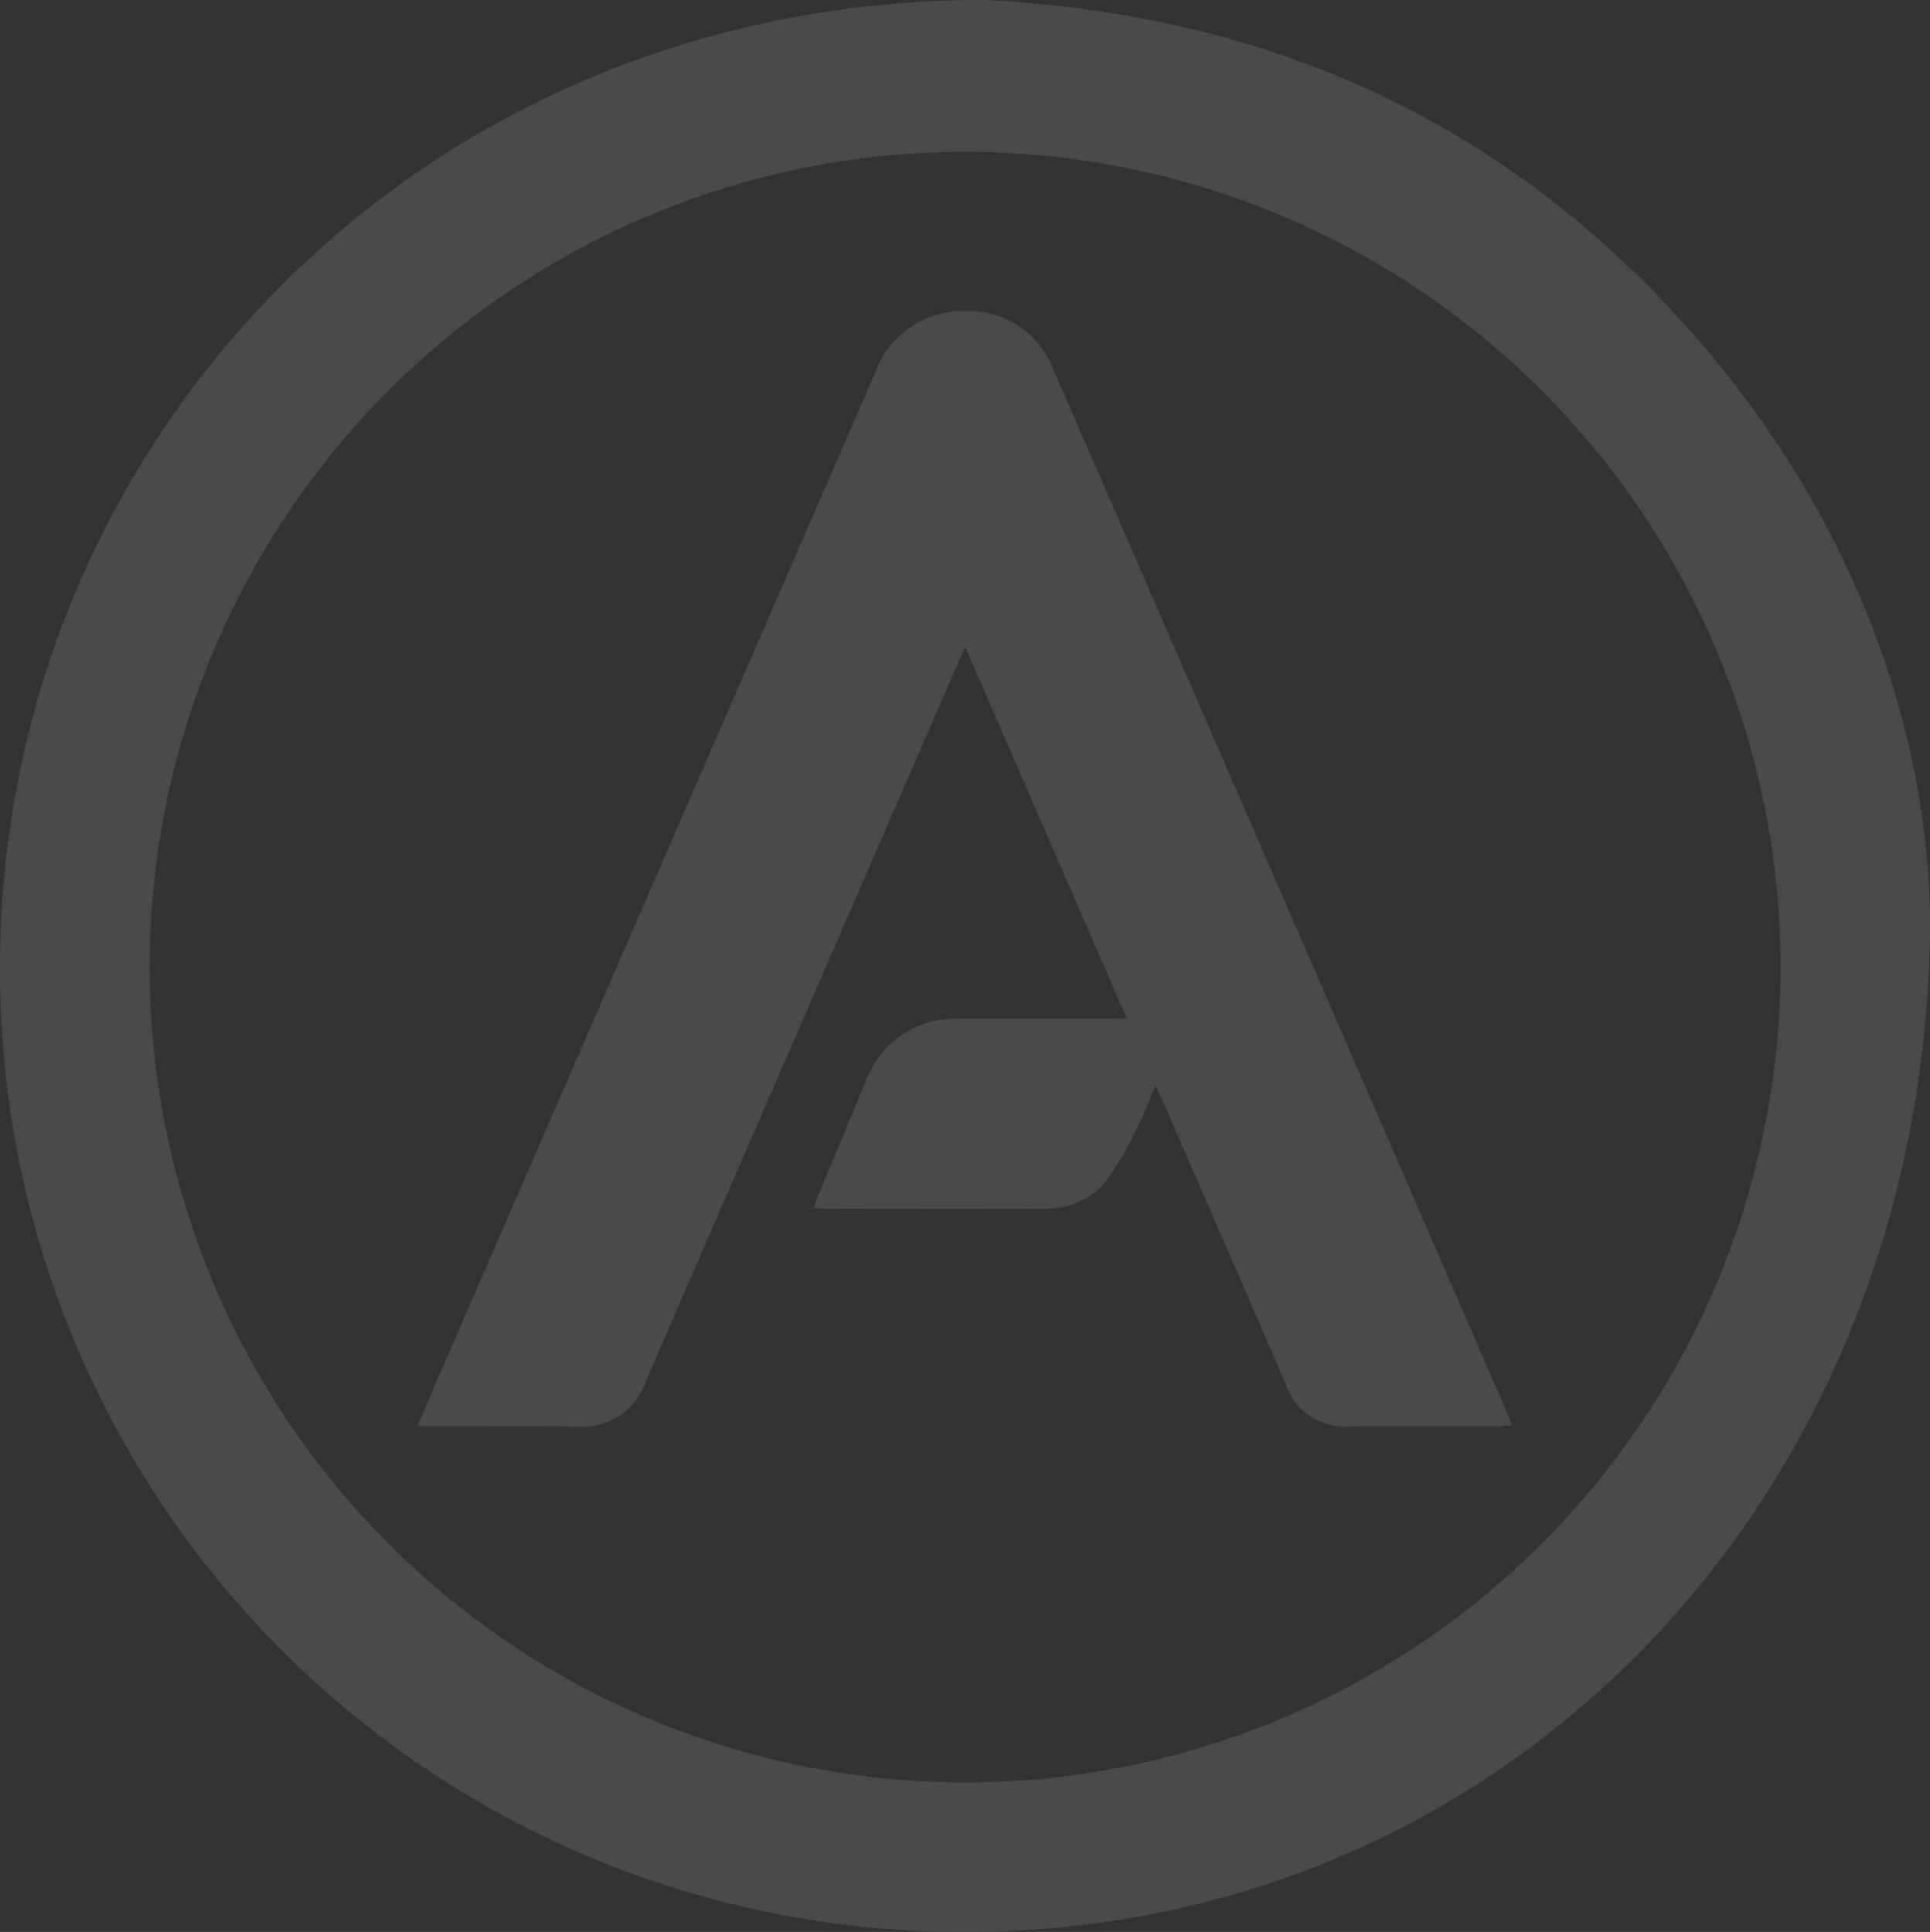 <svg xmlns="http://www.w3.org/2000/svg" width="70.202" height="70.284" viewBox="0 0 70.202 70.284">
  <rect x="0" y="0" width="70.202" height="70.284" fill="#333333" stroke="none"/>
  <g id="Grupo_314" data-name="Grupo 314" transform="translate(16955.291 12591.025)" opacity="0.117">
    <path id="Trazado_133" data-name="Trazado 133" d="M948.435,489.837c.027,20.891-15.33,37.24-35.6,36.971a34.981,34.981,0,0,1-34.6-35.374c.134-18.716,15.071-34.874,35.76-34.907,9.355.456,17.54,3.706,24.184,10.4C944.967,473.762,948.3,482.091,948.435,489.837Zm-64.761,1.856a29.662,29.662,0,1,0,30.285-29.637A29.668,29.668,0,0,0,883.674,491.692Z" transform="translate(-17833.523 -13047.553)" fill="#fff"/>
    <path id="Trazado_135" data-name="Trazado 135" d="M933.517,495.1l-1.97,4.529q-4.824,11.09-9.638,22.184a2.439,2.439,0,0,1-2.546,1.658c-1.716-.044-3.433-.011-5.15-.011h-.624c.345-.8.653-1.521.966-2.24q7.838-18.028,15.675-36.057a3.4,3.4,0,0,1,3.245-2.277,3.315,3.315,0,0,1,3.266,2.16q8.237,18.921,16.457,37.849c.067.154.128.311.218.53-.2.013-.364.033-.524.033-1.8,0-3.6-.01-5.407.006a2.248,2.248,0,0,1-2.286-1.489c-1.484-3.451-2.991-6.892-4.491-10.337-.068-.156-.144-.309-.269-.576-.24.564-.414,1.055-.652,1.512a11.873,11.873,0,0,1-1.149,1.98,2.8,2.8,0,0,1-2.241.99c-2.7.015-5.39.006-8.085,0a2.376,2.376,0,0,1-.295-.042c.069-.189.12-.347.183-.5q.849-2.044,1.7-4.085a3.454,3.454,0,0,1,3.4-2.284q2.729-.005,5.459,0h.643Z" transform="translate(-17853.703 -13062.597)" fill="#fff"/>
  </g>
</svg>
